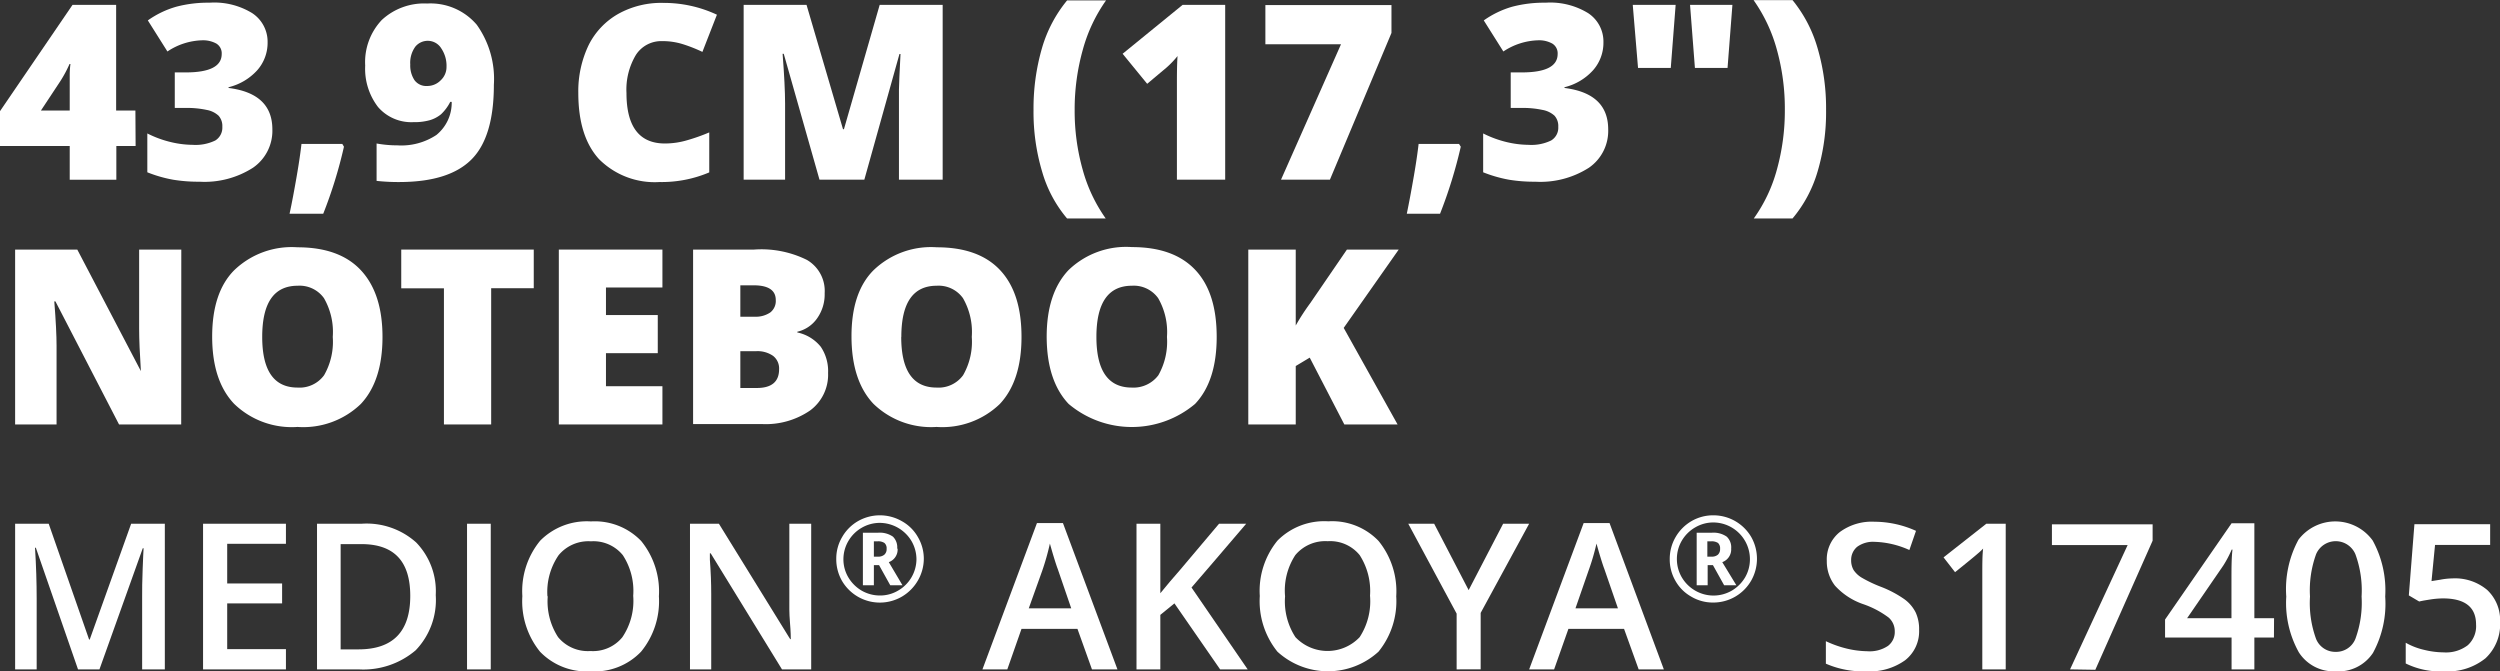 <svg xmlns="http://www.w3.org/2000/svg" viewBox="0 0 241.31 64.8"><rect x="0" y="0" width="241.31" height="64.8" fill="#333333" stroke="none"/><defs><style>.cls-1{fill:#fff;}</style></defs><g id="Layer_2" data-name="Layer 2"><g id="Layer_1-2" data-name="Layer 1"><path class="cls-1" d="M13.49,17H11.63v3.26H7.13V17H.4V13.64l7-10.26h4.21v10.2h1.86ZM7.13,13.58v-2c0-.37,0-.87,0-1.49a8.08,8.08,0,0,1,.07-1H7.11a11.9,11.9,0,0,1-.89,1.66L4.35,13.58Z" transform="translate(-0.4 -2.91)"/><path class="cls-1" d="M26.23,7a4,4,0,0,1-1,2.69,5.47,5.47,0,0,1-2.77,1.64v.07q4.23.53,4.23,4a4.33,4.33,0,0,1-1.87,3.7,8.68,8.68,0,0,1-5.17,1.35,15.19,15.19,0,0,1-2.52-.19,12.74,12.74,0,0,1-2.51-.72V15.79a10.2,10.2,0,0,0,2.25.83,9.33,9.33,0,0,0,2.12.27,4.36,4.36,0,0,0,2.19-.42,1.45,1.45,0,0,0,.68-1.32,1.49,1.49,0,0,0-.36-1.07,2.29,2.29,0,0,0-1.15-.56,9,9,0,0,0-2.08-.19h-1V9.9h1.06c2.31,0,3.47-.59,3.47-1.78a1.1,1.1,0,0,0-.51-1,2.66,2.66,0,0,0-1.38-.32,6.32,6.32,0,0,0-3.35,1.08l-1.89-3a9,9,0,0,1,2.74-1.32,12,12,0,0,1,3.21-.39,7,7,0,0,1,4.11,1A3.3,3.3,0,0,1,26.23,7Z" transform="translate(-0.4 -2.91)"/><path class="cls-1" d="M33.44,16.8l.16.27a43.88,43.88,0,0,1-2,6.47H28.35c.23-1.06.45-2.25.68-3.57s.38-2.38.47-3.17Z" transform="translate(-0.4 -2.91)"/><path class="cls-1" d="M48.07,11.1q0,5-2.13,7.17t-6.83,2.21a19.6,19.6,0,0,1-2.36-.11V16.76a11.24,11.24,0,0,0,2,.18,6.13,6.13,0,0,0,3.77-1A4,4,0,0,0,44,12.74h-.14a4.33,4.33,0,0,1-.89,1.2,3.08,3.08,0,0,1-1.08.57,5.46,5.46,0,0,1-1.58.19,4.24,4.24,0,0,1-3.42-1.46,6.06,6.06,0,0,1-1.24-4,5.92,5.92,0,0,1,1.6-4.4,6,6,0,0,1,4.38-1.59,5.86,5.86,0,0,1,4.79,2.05A9,9,0,0,1,48.07,11.1ZM41.72,6.85a1.55,1.55,0,0,0-1.22.55A2.64,2.64,0,0,0,40,9.14a2.55,2.55,0,0,0,.41,1.51,1.41,1.41,0,0,0,1.23.56,1.81,1.81,0,0,0,1.3-.55,1.75,1.75,0,0,0,.56-1.3A3,3,0,0,0,43,7.59,1.53,1.53,0,0,0,41.72,6.85Z" transform="translate(-0.4 -2.91)"/><path class="cls-1" d="M64.32,6.88a2.91,2.91,0,0,0-2.54,1.33,6.5,6.5,0,0,0-.91,3.68c0,3.24,1.24,4.87,3.71,4.87a7.6,7.6,0,0,0,2.17-.32,18.41,18.41,0,0,0,2.11-.75v3.86a11.75,11.75,0,0,1-4.78.93,7.59,7.59,0,0,1-5.86-2.21c-1.35-1.48-2-3.61-2-6.41a10.31,10.31,0,0,1,1-4.6,7.11,7.11,0,0,1,2.84-3,8.52,8.52,0,0,1,4.36-1.07A12.08,12.08,0,0,1,69.6,4.33L68.2,7.92a14.51,14.51,0,0,0-1.87-.74A6.51,6.51,0,0,0,64.32,6.88Z" transform="translate(-0.4 -2.91)"/><path class="cls-1" d="M79.5,20.25,76.05,8.1h-.11c.16,2.07.24,3.68.24,4.82v7.33h-4V3.38h6.07l3.52,12h.09l3.45-12h6.08V20.25H87.17v-7.4c0-.38,0-.81,0-1.28s.06-1.62.15-3.45h-.1L83.83,20.25Z" transform="translate(-0.4 -2.91)"/><path class="cls-1" d="M100.16,13.54a20.91,20.91,0,0,1,.82-6,12.89,12.89,0,0,1,2.42-4.59h3.76a15.13,15.13,0,0,0-2.24,4.75,21.31,21.31,0,0,0-.79,5.85,20.91,20.91,0,0,0,.77,5.72A15,15,0,0,0,107.13,24H103.4A12.19,12.19,0,0,1,101,19.51,20.08,20.08,0,0,1,100.16,13.54Z" transform="translate(-0.4 -2.91)"/><path class="cls-1" d="M118.66,20.25H114V11.32c0-1.08,0-2.08.06-3A8.88,8.88,0,0,1,113,9.43L111.13,11,108.76,8.1l5.79-4.72h4.11Z" transform="translate(-0.4 -2.91)"/><path class="cls-1" d="M124.05,20.25l5.79-13.07h-7.3V3.4h12.17V6.09l-5.94,14.16Z" transform="translate(-0.4 -2.91)"/><path class="cls-1" d="M141.23,16.8l.17.27a44.89,44.89,0,0,1-2,6.47h-3.21c.22-1.06.44-2.25.67-3.57s.38-2.38.47-3.17Z" transform="translate(-0.4 -2.91)"/><path class="cls-1" d="M155.17,7a4,4,0,0,1-1,2.69,5.44,5.44,0,0,1-2.76,1.64v.07q4.22.53,4.22,4a4.32,4.32,0,0,1-1.86,3.7,8.71,8.71,0,0,1-5.18,1.35,15.19,15.19,0,0,1-2.52-.19,12.94,12.94,0,0,1-2.51-.72V15.79a10.39,10.39,0,0,0,2.25.83,9.39,9.39,0,0,0,2.12.27,4.36,4.36,0,0,0,2.19-.42,1.43,1.43,0,0,0,.69-1.32,1.49,1.49,0,0,0-.36-1.07,2.33,2.33,0,0,0-1.16-.56,9,9,0,0,0-2.07-.19h-1V9.9h1.06c2.32,0,3.47-.59,3.47-1.78a1.1,1.1,0,0,0-.51-1,2.61,2.61,0,0,0-1.38-.32,6.35,6.35,0,0,0-3.35,1.08l-1.89-3a9.08,9.08,0,0,1,2.74-1.32,12.09,12.09,0,0,1,3.22-.39,7,7,0,0,1,4.1,1A3.28,3.28,0,0,1,155.17,7Z" transform="translate(-0.4 -2.91)"/><path class="cls-1" d="M162.14,3.38l-.47,6.09h-3.16L158,3.38Zm5.48,0-.47,6.09H164l-.47-6.09Z" transform="translate(-0.4 -2.91)"/><path class="cls-1" d="M176.66,13.54a20.05,20.05,0,0,1-.82,5.93A12.47,12.47,0,0,1,173.42,24h-3.74a14.68,14.68,0,0,0,2.23-4.71,21.27,21.27,0,0,0,.77-5.77,21.24,21.24,0,0,0-.76-5.78,15.19,15.19,0,0,0-2.26-4.82h3.76a13,13,0,0,1,2.42,4.64A20.56,20.56,0,0,1,176.66,13.54Z" transform="translate(-0.4 -2.91)"/><path class="cls-1" d="M17.89,43.88h-6L5.75,32H5.64c.15,1.87.22,3.3.22,4.28v7.6h-4V27h6l6.14,11.73H14c-.11-1.7-.17-3.07-.17-4.1V27h4.07Z" transform="translate(-0.4 -2.91)"/><path class="cls-1" d="M37.32,35.43q0,4.24-2.09,6.47a8,8,0,0,1-6.11,2.22A8,8,0,0,1,23,41.89q-2.12-2.23-2.12-6.49T23,29a8,8,0,0,1,6.12-2.22c2.68,0,4.72.73,6.1,2.2S37.32,32.58,37.32,35.43Zm-11.61,0q0,4.89,3.41,4.89a2.93,2.93,0,0,0,2.56-1.19,6.48,6.48,0,0,0,.84-3.7,6.54,6.54,0,0,0-.85-3.74,2.89,2.89,0,0,0-2.53-1.2C26.85,30.49,25.71,32.13,25.71,35.43Z" transform="translate(-0.4 -2.91)"/><path class="cls-1" d="M47.81,43.88H43.25V30.74H39.13V27H51.92v3.73H47.81Z" transform="translate(-0.4 -2.91)"/><path class="cls-1" d="M64.34,43.88h-10V27h10v3.66H58.89v2.66h5V37h-5v3.19h5.45Z" transform="translate(-0.4 -2.91)"/><path class="cls-1" d="M67.3,27h5.88a9.9,9.9,0,0,1,5.11,1A3.46,3.46,0,0,1,80,31.21a4,4,0,0,1-.73,2.43,3.21,3.21,0,0,1-1.91,1.29V35a3.94,3.94,0,0,1,2.27,1.39,4.2,4.2,0,0,1,.7,2.52,4.29,4.29,0,0,1-1.72,3.61,7.56,7.56,0,0,1-4.7,1.32H67.3Zm4.56,6.48h1.37a2.5,2.5,0,0,0,1.52-.41,1.4,1.4,0,0,0,.53-1.2c0-.94-.71-1.42-2.14-1.42H71.86Zm0,3.33v3.55h1.6c1.42,0,2.14-.61,2.14-1.8a1.53,1.53,0,0,0-.58-1.3,2.62,2.62,0,0,0-1.65-.45Z" transform="translate(-0.4 -2.91)"/><path class="cls-1" d="M99,35.43q0,4.24-2.09,6.47a8,8,0,0,1-6.11,2.22,8,8,0,0,1-6.09-2.23q-2.11-2.23-2.12-6.49T84.71,29a8,8,0,0,1,6.12-2.22c2.68,0,4.72.73,6.1,2.2S99,32.58,99,35.43Zm-11.61,0q0,4.89,3.41,4.89a2.93,2.93,0,0,0,2.56-1.19,6.48,6.48,0,0,0,.84-3.7,6.54,6.54,0,0,0-.85-3.74,2.89,2.89,0,0,0-2.53-1.2C88.54,30.49,87.4,32.13,87.4,35.43Z" transform="translate(-0.4 -2.91)"/><path class="cls-1" d="M117.84,35.43c0,2.83-.69,5-2.09,6.47a9.47,9.47,0,0,1-12.2,0q-2.11-2.23-2.12-6.49c0-2.81.71-4.95,2.11-6.43a8,8,0,0,1,6.12-2.22c2.69,0,4.72.73,6.11,2.2S117.84,32.58,117.84,35.43Zm-11.61,0q0,4.89,3.41,4.89a3,3,0,0,0,2.57-1.19,6.57,6.57,0,0,0,.83-3.7,6.54,6.54,0,0,0-.85-3.74,2.89,2.89,0,0,0-2.53-1.2C107.38,30.49,106.23,32.13,106.23,35.43Z" transform="translate(-0.4 -2.91)"/><path class="cls-1" d="M135.3,43.88h-5.14l-3.34-6.45-1.35.81v5.64h-4.58V27h4.58v7.33a21,21,0,0,1,1.4-2.16L130.41,27h5l-5.31,7.56Z" transform="translate(-0.4 -2.91)"/><path class="cls-1" d="M7.93,67.52,3.86,55.78H3.78c.11,1.74.16,3.38.16,4.9v6.84H1.86V53.46H5.1L9,64.64h.06l4-11.18h3.25V67.52H14.12V60.57c0-.7,0-1.61.05-2.74s.07-1.8.09-2h-.08L10,67.52Z" transform="translate(-0.4 -2.91)"/><path class="cls-1" d="M28,67.52H20V53.46h8V55.4H22.33v3.83h5.3v1.92h-5.3v4.42H28Z" transform="translate(-0.4 -2.91)"/><path class="cls-1" d="M42.46,60.35a7,7,0,0,1-1.94,5.33A7.78,7.78,0,0,1,35,67.52H31V53.46h4.35a7.16,7.16,0,0,1,5.22,1.81A6.76,6.76,0,0,1,42.46,60.35ZM40,60.43c0-3.36-1.57-5-4.72-5h-2V65.59H35Q40,65.59,40,60.43Z" transform="translate(-0.4 -2.91)"/><path class="cls-1" d="M45.48,67.52V53.46h2.29V67.52Z" transform="translate(-0.4 -2.91)"/><path class="cls-1" d="M64,60.47a7.67,7.67,0,0,1-1.72,5.34,6.19,6.19,0,0,1-4.86,1.9,6.26,6.26,0,0,1-4.89-1.89,7.73,7.73,0,0,1-1.71-5.37,7.66,7.66,0,0,1,1.72-5.35,6.33,6.33,0,0,1,4.9-1.86,6.21,6.21,0,0,1,4.85,1.89A7.7,7.7,0,0,1,64,60.47Zm-10.73,0a6.32,6.32,0,0,0,1,3.94,3.72,3.72,0,0,0,3.11,1.34,3.66,3.66,0,0,0,3.09-1.33,6.27,6.27,0,0,0,1.05-4,6.32,6.32,0,0,0-1-3.92,3.65,3.65,0,0,0-3.08-1.34,3.73,3.73,0,0,0-3.12,1.34A6.25,6.25,0,0,0,53.24,60.47Z" transform="translate(-0.4 -2.91)"/><path class="cls-1" d="M78.7,67.52H75.88L69,56.32h-.08l0,.62c.09,1.19.13,2.28.13,3.27v7.31H67V53.46h2.79L76.67,64.6h.06c0-.14,0-.68-.08-1.61s-.06-1.65-.06-2.16V53.46H78.7Z" transform="translate(-0.4 -2.91)"/><path class="cls-1" d="M81.12,56.86a4.08,4.08,0,0,1,.56-2.1,4.16,4.16,0,0,1,1.54-1.55,4.26,4.26,0,0,1,4.22,0A4,4,0,0,1,89,54.75a4.13,4.13,0,0,1,.57,2.11A4.22,4.22,0,0,1,89,58.94a4.29,4.29,0,0,1-1.53,1.55,4.23,4.23,0,0,1-5.82-1.55A4.22,4.22,0,0,1,81.12,56.86Zm.69,0a3.4,3.4,0,0,0,.47,1.77,3.62,3.62,0,0,0,1.29,1.29,3.54,3.54,0,0,0,1.76.47,3.41,3.41,0,0,0,1.77-.48,3.52,3.52,0,0,0,1.76-3,3.52,3.52,0,0,0-.47-1.76,3.59,3.59,0,0,0-3.06-1.77,3.48,3.48,0,0,0-1.75.47,3.52,3.52,0,0,0-1.29,1.28A3.47,3.47,0,0,0,81.81,56.86Zm5.23-1a1.29,1.29,0,0,1-.85,1.31l1.32,2.23H86.33l-1.08-1.94h-.5V59.4H83.69V54.33h1.47a2.22,2.22,0,0,1,1.43.38A1.43,1.43,0,0,1,87,55.86Zm-2.29.78h.39a.89.89,0,0,0,.62-.19.7.7,0,0,0,.22-.56.68.68,0,0,0-.21-.57,1.07,1.07,0,0,0-.64-.16h-.38Z" transform="translate(-0.4 -2.91)"/><path class="cls-1" d="M105.8,67.52l-1.4-3.91H99l-1.37,3.91H95.23l5.26-14.12H103l5.26,14.12Zm-2-5.89-1.31-3.82c-.1-.26-.23-.66-.4-1.22s-.29-1-.35-1.21A23.84,23.84,0,0,1,101,58L99.7,61.63Z" transform="translate(-0.4 -2.91)"/><path class="cls-1" d="M120.83,67.52h-2.66l-4.41-6.37-1.36,1.11v5.26h-2.3V53.46h2.3v6.71c.63-.77,1.25-1.51,1.88-2.22l3.79-4.49h2.62c-2.46,2.88-4.22,4.94-5.28,6.16Z" transform="translate(-0.4 -2.91)"/><path class="cls-1" d="M135.17,60.47a7.72,7.72,0,0,1-1.71,5.34,7.23,7.23,0,0,1-9.76,0,7.77,7.77,0,0,1-1.7-5.37,7.66,7.66,0,0,1,1.71-5.35,6.35,6.35,0,0,1,4.9-1.86,6.21,6.21,0,0,1,4.85,1.89A7.7,7.7,0,0,1,135.17,60.47Zm-10.73,0a6.32,6.32,0,0,0,1,3.94,4.27,4.27,0,0,0,6.2,0,6.34,6.34,0,0,0,1-4,6.39,6.39,0,0,0-1-3.92,3.67,3.67,0,0,0-3.09-1.34,3.76,3.76,0,0,0-3.12,1.34A6.25,6.25,0,0,0,124.44,60.47Z" transform="translate(-0.4 -2.91)"/><path class="cls-1" d="M142.16,59.87l3.33-6.41H148l-4.68,8.61v5.45H141V62.14l-4.67-8.68h2.5Z" transform="translate(-0.4 -2.91)"/><path class="cls-1" d="M158.57,67.52l-1.41-3.91h-5.37l-1.38,3.91H148l5.26-14.12h2.5L161,67.52Zm-2-5.89-1.32-3.82c-.1-.26-.23-.66-.4-1.22s-.29-1-.35-1.21a21.78,21.78,0,0,1-.76,2.59l-1.27,3.66Z" transform="translate(-0.4 -2.91)"/><path class="cls-1" d="M161.57,56.86a4.18,4.18,0,0,1,.56-2.1,4.24,4.24,0,0,1,1.54-1.55,4.15,4.15,0,0,1,2.12-.56,4.23,4.23,0,0,1,3.65,2.1,4.27,4.27,0,0,1,0,4.19,4.22,4.22,0,0,1-3.67,2.13,4.07,4.07,0,0,1-2.14-.58,4,4,0,0,1-1.53-1.55A4.12,4.12,0,0,1,161.57,56.86Zm.69,0a3.5,3.5,0,0,0,.47,1.77,3.57,3.57,0,0,0,1.3,1.29,3.52,3.52,0,0,0,3.53,0,3.62,3.62,0,0,0,1.29-1.29,3.48,3.48,0,0,0,.46-1.76,3.55,3.55,0,0,0-3.52-3.53,3.45,3.45,0,0,0-1.75.47,3.55,3.55,0,0,0-1.3,1.28A3.47,3.47,0,0,0,162.26,56.86Zm5.24-1a1.3,1.3,0,0,1-.86,1.31L168,59.4h-1.18l-1.08-1.94h-.51V59.4h-1.06V54.33h1.47a2.22,2.22,0,0,1,1.43.38A1.41,1.41,0,0,1,167.5,55.86Zm-2.3.78h.39a.9.9,0,0,0,.63-.19.73.73,0,0,0,.21-.56.71.71,0,0,0-.2-.57,1.11,1.11,0,0,0-.65-.16h-.38Z" transform="translate(-0.4 -2.91)"/><path class="cls-1" d="M185.64,63.7a3.54,3.54,0,0,1-1.35,2.94,5.86,5.86,0,0,1-3.74,1.07,9,9,0,0,1-3.91-.74V64.8a10.46,10.46,0,0,0,2,.71,9,9,0,0,0,2,.26,3.16,3.16,0,0,0,2-.52,1.68,1.68,0,0,0,.65-1.4,1.75,1.75,0,0,0-.59-1.33,8.86,8.86,0,0,0-2.47-1.3,6.52,6.52,0,0,1-2.71-1.78,3.81,3.81,0,0,1-.79-2.4,3.36,3.36,0,0,1,1.25-2.77,5.18,5.18,0,0,1,3.36-1,9.83,9.83,0,0,1,4,.88L184.7,56a8.73,8.73,0,0,0-3.35-.79,2.6,2.6,0,0,0-1.69.48,1.64,1.64,0,0,0-.58,1.29,1.87,1.87,0,0,0,.23.94,2.43,2.43,0,0,0,.76.73,12.53,12.53,0,0,0,1.91.91,10.52,10.52,0,0,1,2.27,1.21,3.58,3.58,0,0,1,1.06,1.26A3.82,3.82,0,0,1,185.64,63.7Z" transform="translate(-0.4 -2.91)"/><path class="cls-1" d="M194,67.52h-2.26V58.44c0-1.08,0-1.94.08-2.58a5.68,5.68,0,0,1-.55.51q-.32.29-2.16,1.77L188,56.71l4.13-3.25H194Z" transform="translate(-0.4 -2.91)"/><path class="cls-1" d="M200.21,67.52l5.56-12h-7.31v-2h9.72v1.58l-5.53,12.46Z" transform="translate(-0.4 -2.91)"/><path class="cls-1" d="M219.89,64.45H218v3.07h-2.2V64.45h-6.42V62.71l6.42-9.29H218v9.16h1.9Zm-4.1-1.87V59.05c0-1.26,0-2.29.1-3.09h-.08A10.54,10.54,0,0,1,215,57.5l-3.49,5.08Z" transform="translate(-0.4 -2.91)"/><path class="cls-1" d="M230.63,60.49a9.94,9.94,0,0,1-1.18,5.44,4,4,0,0,1-3.6,1.78,4,4,0,0,1-3.56-1.84,9.79,9.79,0,0,1-1.21-5.38A10,10,0,0,1,222.26,55a4.46,4.46,0,0,1,7.16.08A10,10,0,0,1,230.63,60.49Zm-7.26,0a10.1,10.1,0,0,0,.59,4.1,2,2,0,0,0,1.89,1.24,2,2,0,0,0,1.9-1.25,10.17,10.17,0,0,0,.6-4.09,10.17,10.17,0,0,0-.6-4.09,2.06,2.06,0,0,0-3.79,0A10.24,10.24,0,0,0,223.37,60.49Z" transform="translate(-0.4 -2.91)"/><path class="cls-1" d="M237.11,58.74a4.83,4.83,0,0,1,3.37,1.12,4,4,0,0,1,1.24,3.07,4.5,4.5,0,0,1-1.41,3.52,5.82,5.82,0,0,1-4,1.26,7.53,7.53,0,0,1-3.7-.76v-2a6.54,6.54,0,0,0,1.79.69,8.13,8.13,0,0,0,1.87.24,3.47,3.47,0,0,0,2.33-.69,2.48,2.48,0,0,0,.8-2q0-2.52-3.21-2.52a8.59,8.59,0,0,0-1.12.09c-.44.07-.83.13-1.16.21l-1-.59.54-6.87h7.31v2h-5.32L235.1,59l.82-.13A6.81,6.81,0,0,1,237.11,58.74Z" transform="translate(-0.4 -2.91)"/></g></g></svg>